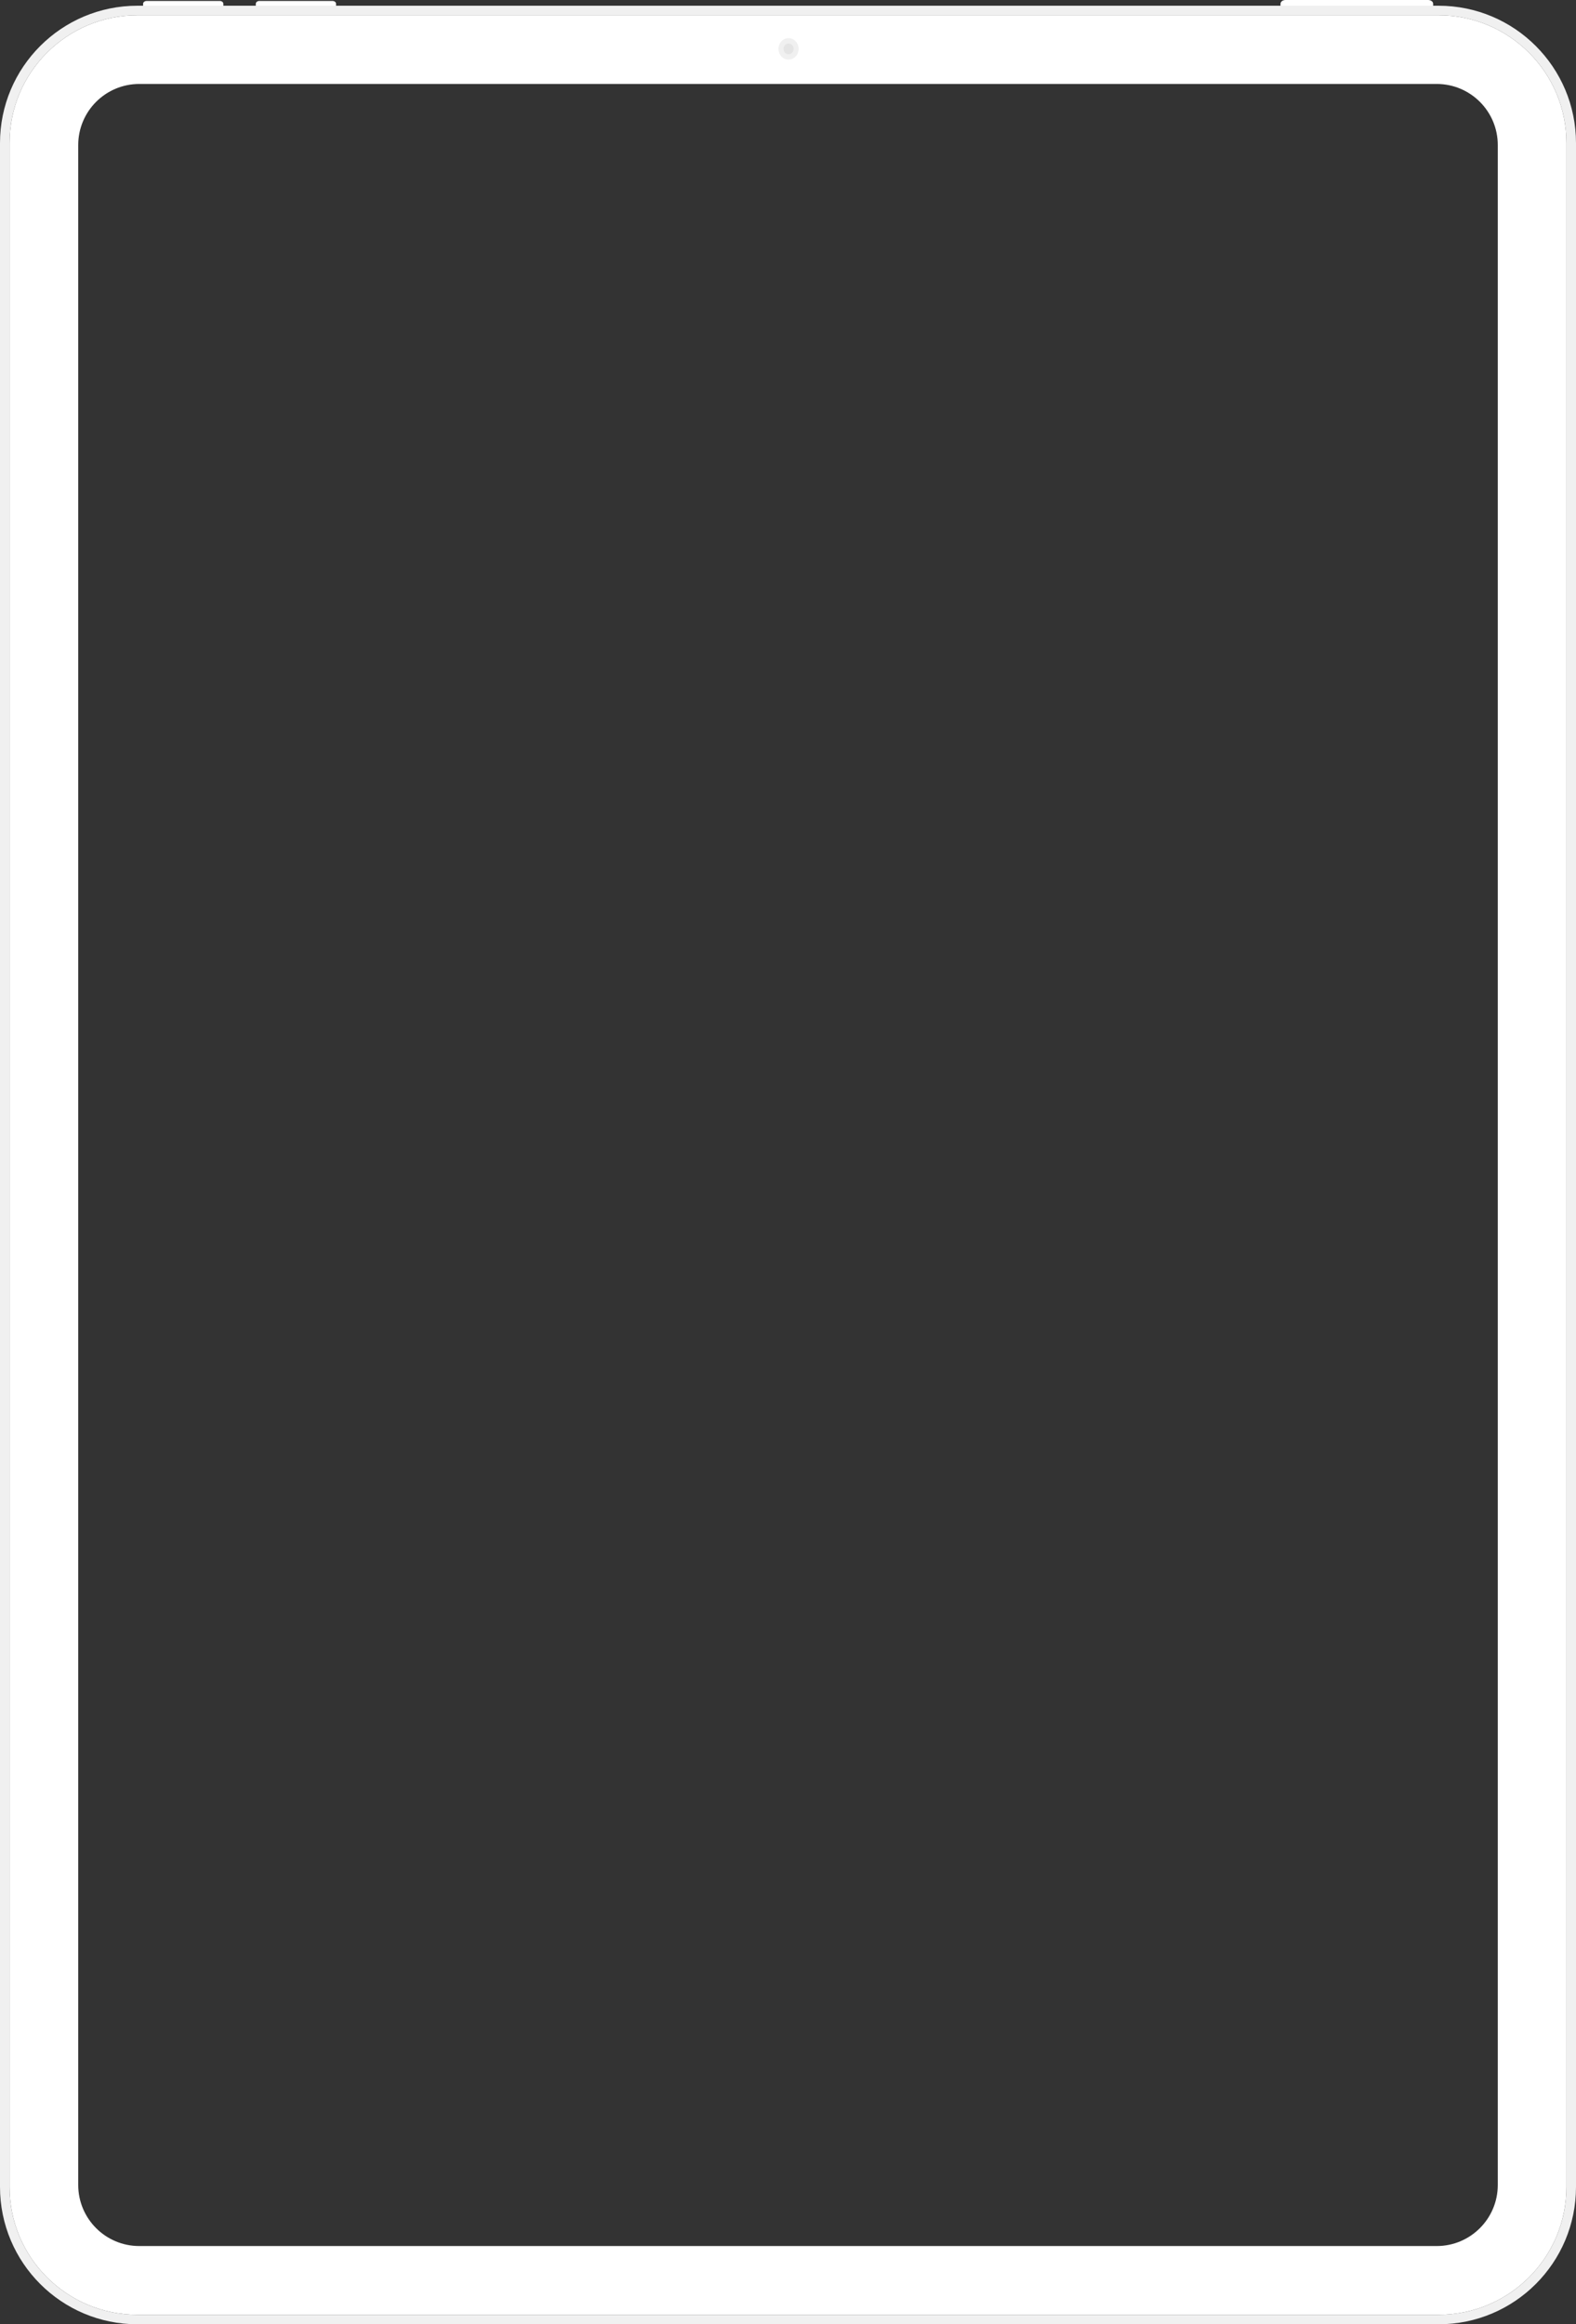 <svg width="826" height="1218" viewBox="0 0 826 1218" fill="none" xmlns="http://www.w3.org/2000/svg">
<rect x="0" y="0" width="826" height="1218" fill="#333333" stroke="none"/>
<path fill-rule="evenodd" clip-rule="evenodd" d="M75 3.5L75 2C75 1.172 75.837 0.5 76.87 0.5L115.196 0.5C116.228 0.5 117.065 1.172 117.065 2L117.065 3.5L75 3.5Z" fill="white"/>
<path fill-rule="evenodd" clip-rule="evenodd" d="M134.066 3.5L134.066 2C134.066 1.172 134.903 0.5 135.935 0.5L174.262 0.5C175.294 0.5 176.131 1.172 176.131 2L176.131 3.5L134.066 3.5Z" fill="white"/>
<path fill-rule="evenodd" clip-rule="evenodd" d="M671.131 4L671.131 2C671.131 0.895 672.305 -1.59585e-07 673.754 -2.09391e-07L748.508 -2.77957e-06C749.957 -2.82938e-06 751.131 0.895 751.131 2L751.131 4L671.131 4Z" fill="white"/>
<path fill-rule="evenodd" clip-rule="evenodd" d="M72 3C32.235 3 0 35.235 0 75V1146C0 1185.76 32.235 1218 72 1218H754C793.765 1218 826 1185.76 826 1146V75C826 35.236 793.765 3 754 3H72ZM72 8C34.997 8 5 37.997 5 75V1146C5 1183 34.997 1213 72 1213H754C791.003 1213 821 1183 821 1146V75C821 37.997 791.003 8 754 8H72Z" fill="#F0F0F0"/>
<path fill-rule="evenodd" clip-rule="evenodd" d="M72 8C34.997 8 5 37.997 5 75V1146C5 1183 34.997 1213 72 1213H754C791.003 1213 821 1183 821 1146V75C821 37.997 791.003 8 754 8H72ZM73 44C55.327 44 41 58.327 41 76V1145C41 1162.67 55.327 1177 73 1177H753C770.673 1177 785 1162.67 785 1145V76C785 58.327 770.673 44 753 44H73Z" fill="white"/>
<path fill-rule="evenodd" clip-rule="evenodd" d="M418.565 25.613C418.565 22.513 416.2 20 413.282 20C410.365 20 408 22.513 408 25.613C408 28.713 410.365 31.227 413.282 31.227C416.2 31.227 418.565 28.713 418.565 25.613Z" fill="#F0F0F0"/>
<path fill-rule="evenodd" clip-rule="evenodd" d="M415.923 25.613C415.923 24.063 414.74 22.806 413.282 22.806C411.823 22.806 410.641 24.063 410.641 25.613C410.641 27.163 411.823 28.42 413.282 28.42C414.74 28.42 415.923 27.163 415.923 25.613Z" fill="#E4E4E4"/>
</svg>

